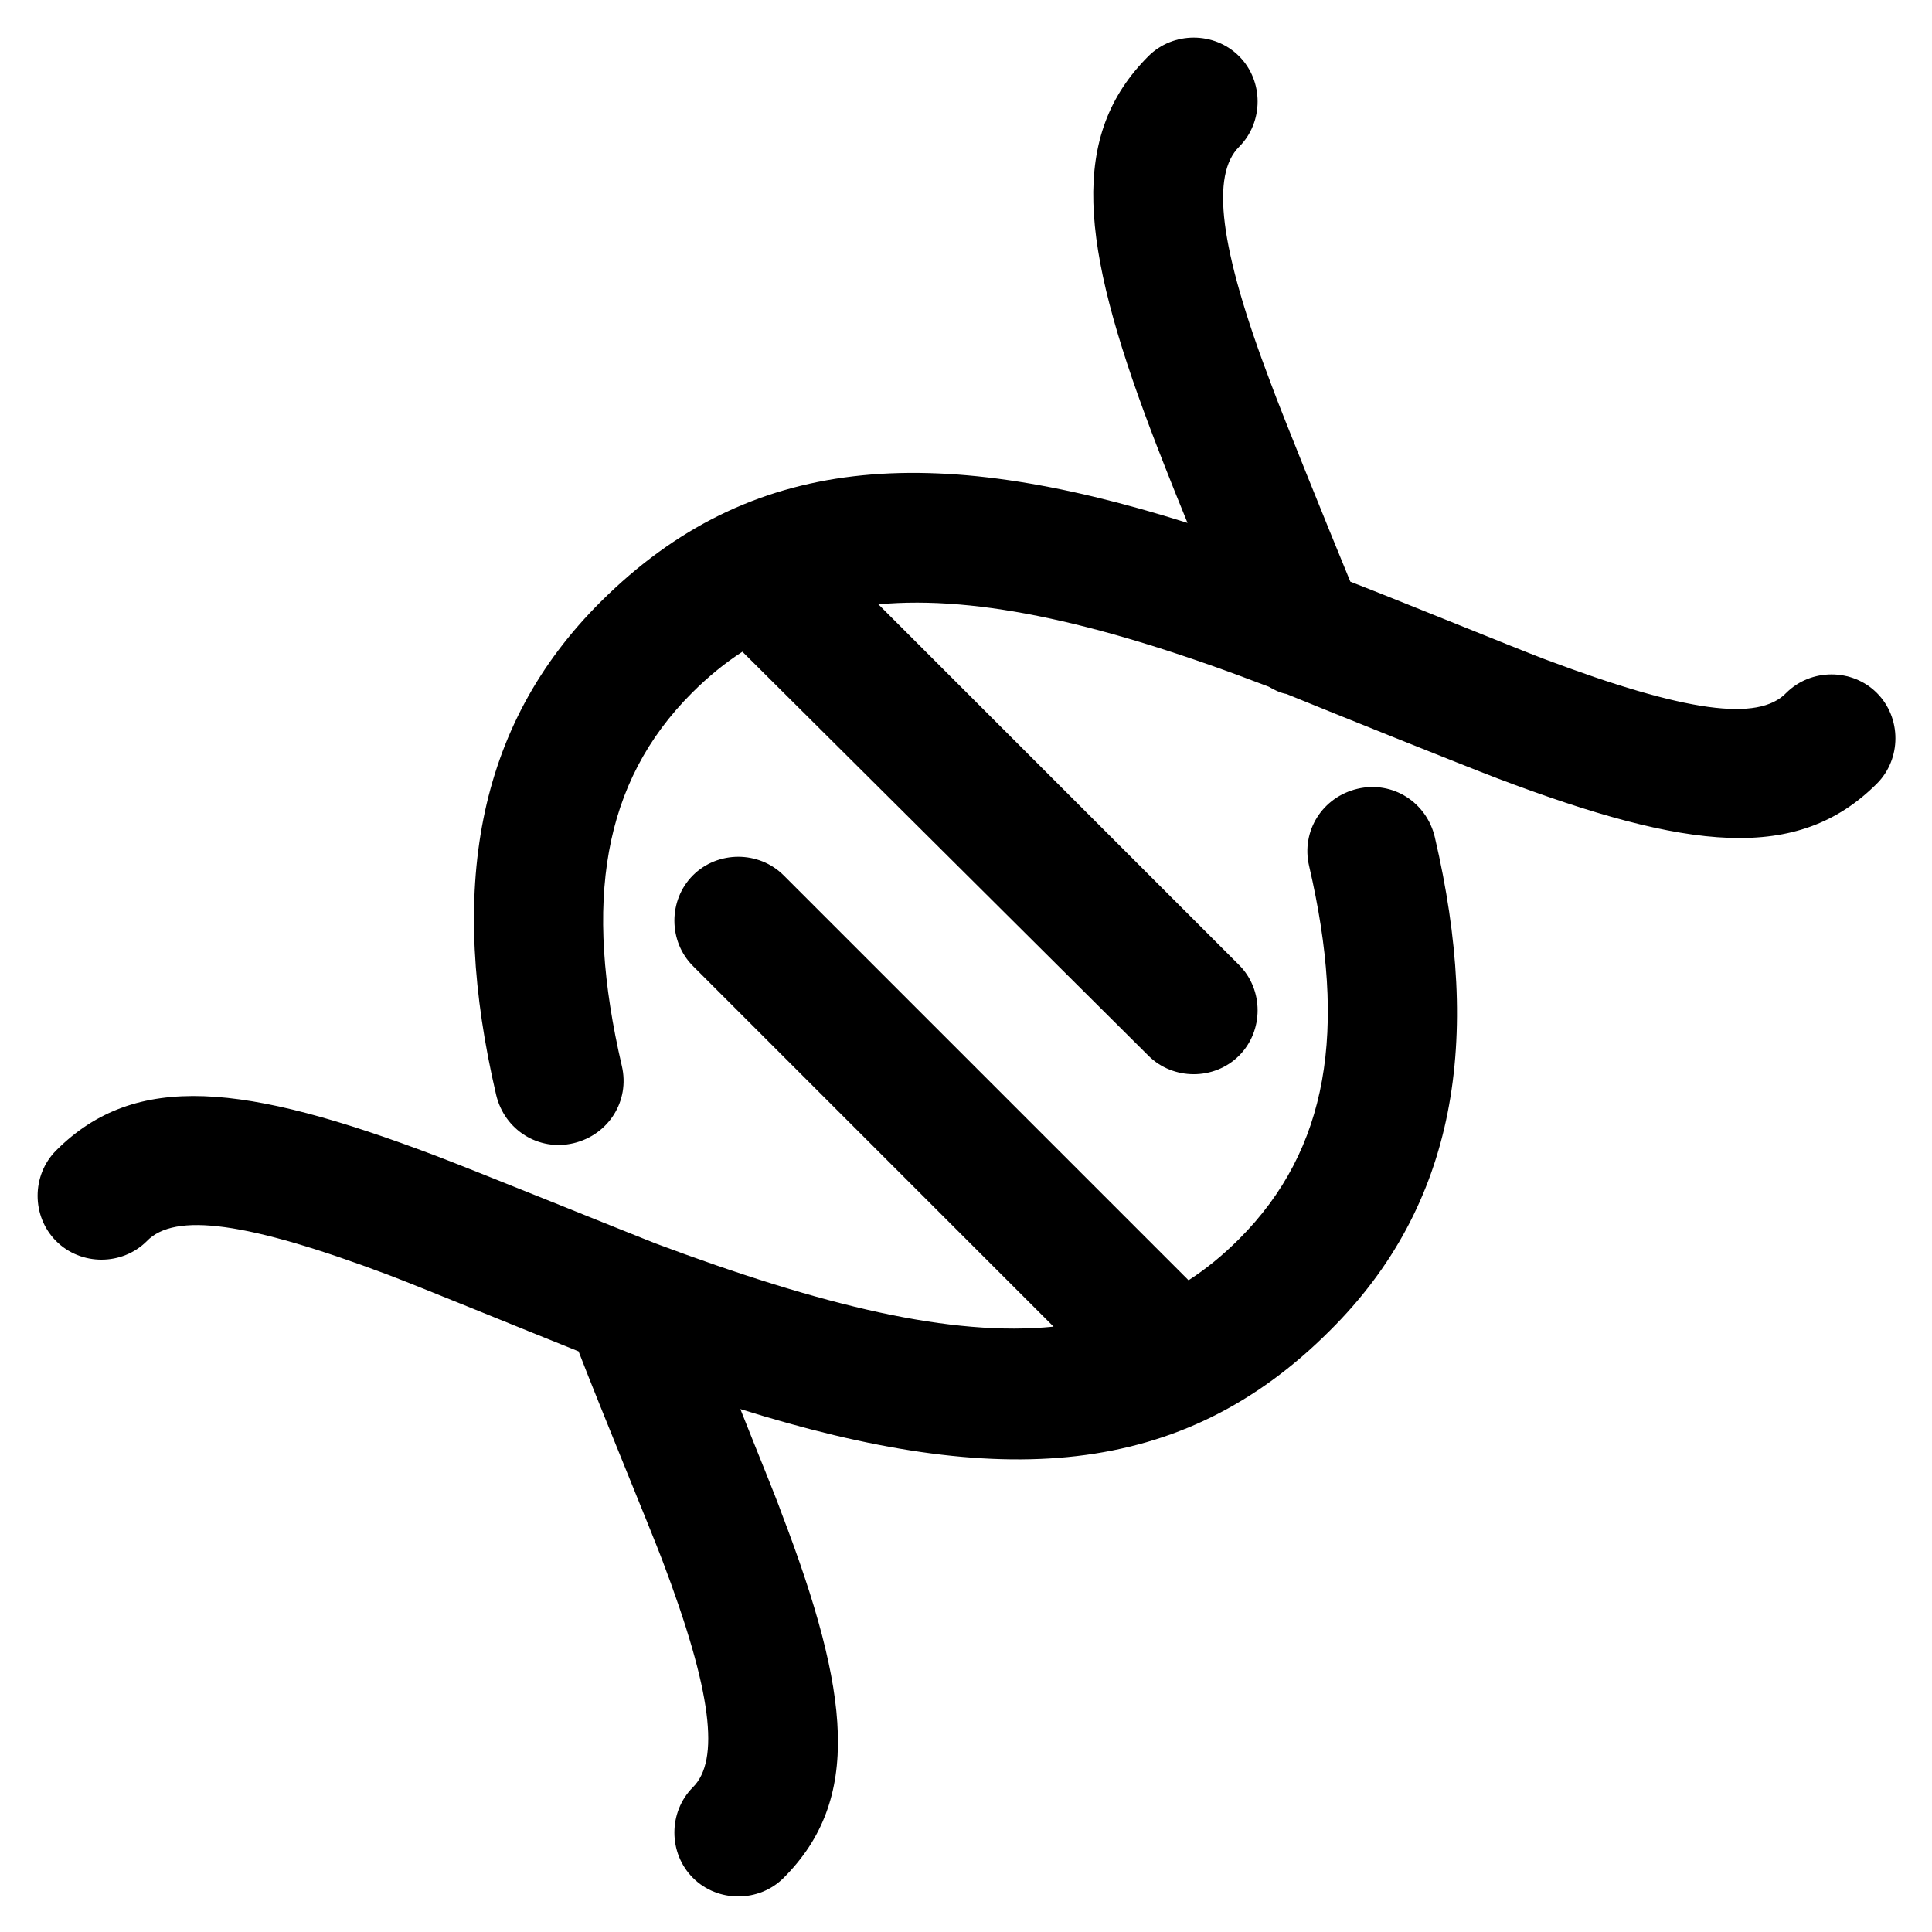 <?xml version="1.0" standalone="no"?><!DOCTYPE svg PUBLIC "-//W3C//DTD SVG 1.1//EN" "http://www.w3.org/Graphics/SVG/1.1/DTD/svg11.dtd"><svg t="1739852281136" class="icon" viewBox="0 0 1024 1024" version="1.1" xmlns="http://www.w3.org/2000/svg" p-id="2953" xmlns:xlink="http://www.w3.org/1999/xlink" width="200" height="200"><path d="M558.421 703.147l-191.147-191.147c-13.107-13.107-13.107-34.953 0-48.06s34.953-13.107 48.06 0l214.63 214.63c9.284-6.007 18.022-13.107 26.761-21.845 47.514-47.514 57.344-110.865 37.137-197.7-4.369-18.569 7.1-36.591 25.668-40.96 18.569-4.369 36.591 7.1 40.96 25.668 25.122 107.588 11.469 194.97-55.706 261.598-78.643 78.643-174.763 84.651-312.388 41.506 9.284 23.484 18.569 45.875 21.845 55.159 36.591 95.573 42.598 151.825 1.092 193.331-13.107 13.107-34.953 13.107-48.06 0-13.107-13.107-13.107-34.953 0-48.06 14.199-14.199 10.377-50.244-16.384-120.695-6.007-15.838-32.222-79.189-44.237-110.319-30.037-12.015-84.651-34.406-100.489-40.414-75.366-28.399-113.596-33.314-128.341-18.022-13.107 13.107-34.953 13.107-48.06 0-13.107-13.107-13.107-34.953 0-48.06 42.052-42.052 99.942-35.499 200.977 2.731 20.207 7.646 98.304 39.322 116.326 46.421 89.02 33.314 157.286 49.698 211.354 44.237zM393.489 345.429c-9.284 6.007-18.022 13.107-26.761 21.845-47.514 47.514-57.344 110.865-37.137 197.7 4.369 18.569-7.1 36.591-25.668 40.96-18.569 4.369-36.591-7.1-40.96-25.668-25.122-107.588-11.469-194.97 55.706-261.598C397.312 240.572 492.885 234.018 629.419 277.163c-8.738-21.299-16.384-40.96-19.661-49.698-37.137-98.304-43.145-155.648-1.092-197.7 13.107-13.107 34.953-13.107 48.06 0 13.107 13.107 13.107 34.953 0 48.06-14.746 14.746-10.923 52.429 16.93 125.611 6.007 16.384 29.491 74.274 42.052 104.858 29.491 11.469 86.835 34.953 102.673 40.96 75.366 28.399 113.596 33.314 128.341 18.022 13.107-13.107 34.953-13.107 48.06 0 13.107 13.107 13.107 34.953 0 48.06-42.052 42.052-99.942 35.499-200.977-2.731-18.569-7.1-87.927-34.953-111.957-44.783-3.277-0.546-6.554-2.185-9.284-3.823-86.835-33.314-153.463-48.606-206.985-43.691l191.147 191.147c13.107 13.107 13.107 34.953 0 48.06-13.107 13.107-34.953 13.107-48.06 0L393.489 345.429z" p-id="2954"></path></svg>